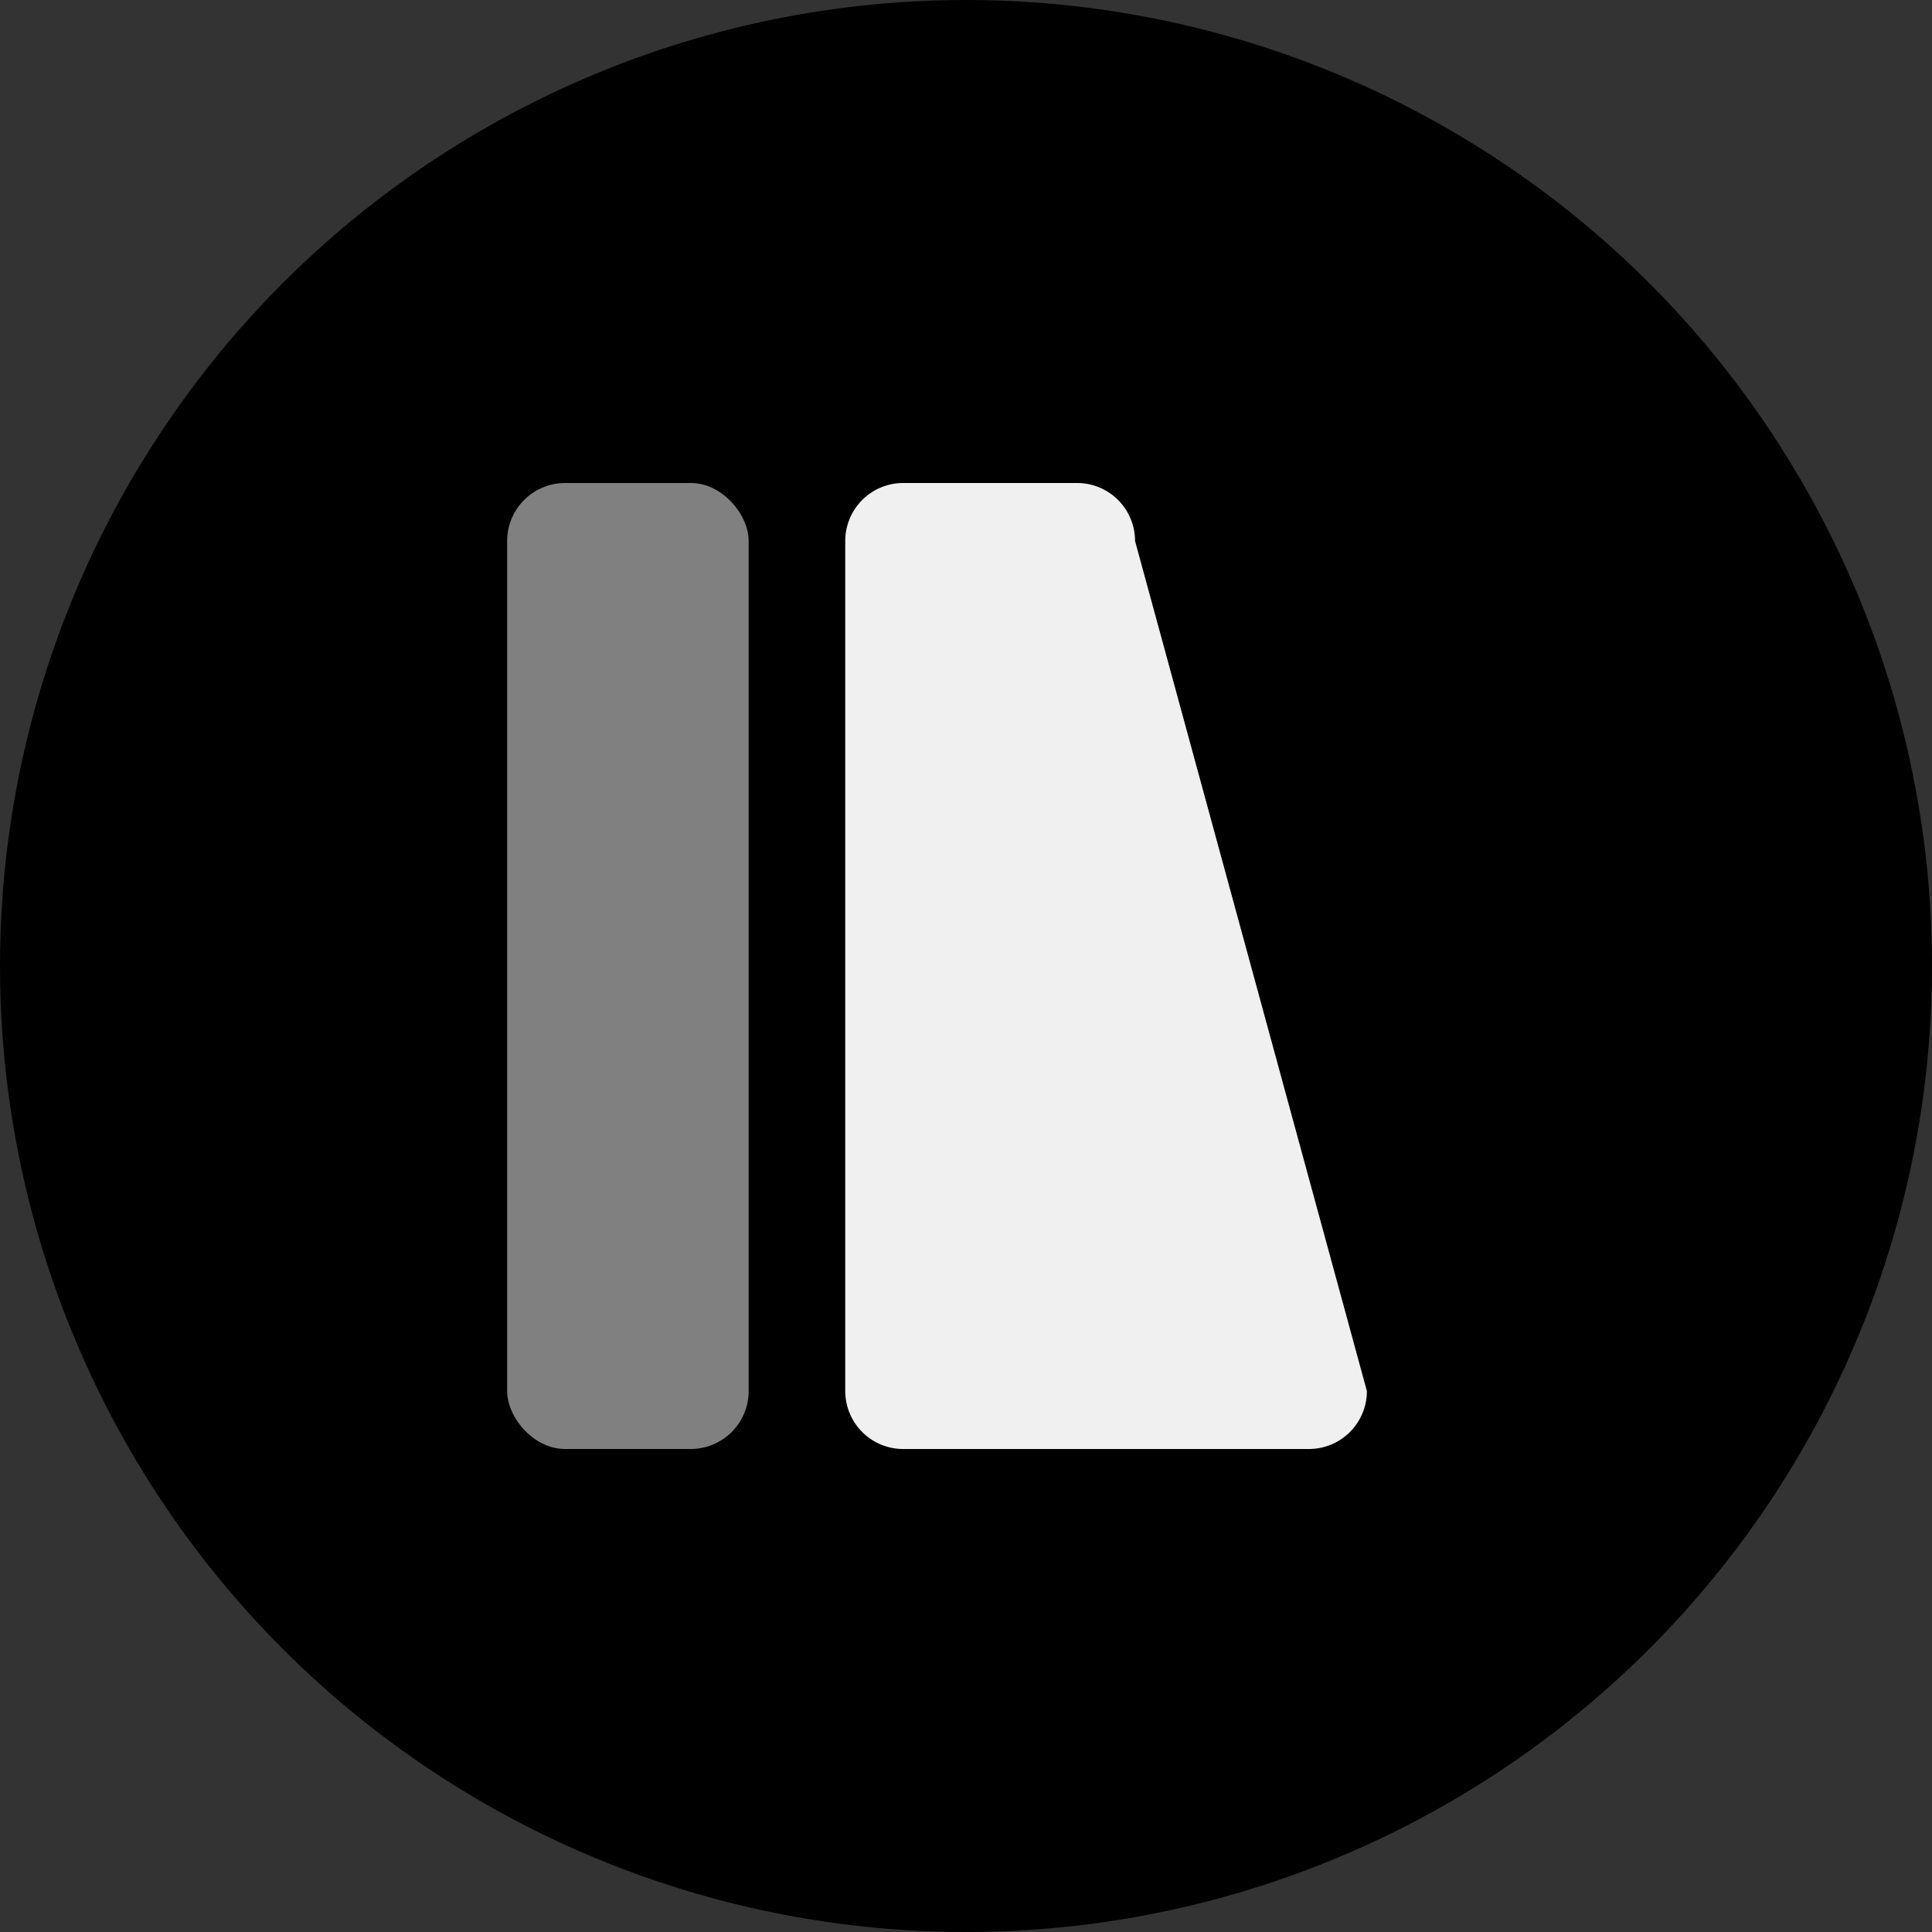 <svg viewBox="0 0 400 400" xmlns="http://www.w3.org/2000/svg"><rect x="0" y="0" width="400" height="400" fill="#333333" stroke="none"/><g><circle cx="200" cy="200" r="200" fill="#000000" stroke="#fff" stroke-width="0"></circle><rect fill="#808080" x="105" y="100" width="50" height="200" rx="12" style="transform: skewX(3deg);"></rect><path d="M 187 100 L 223 100 a 12 12 0 0 1 12 12 L 283 288 a 12 12 0 0 1 -12 12 L 187 300 a 12 12 0 0 1 -12 -12 L 175 112 a 12 12 0 0 1 12 -12 Z" fill="#f0f0f0" style="transform: skewX(3deg);"></path></g></svg>